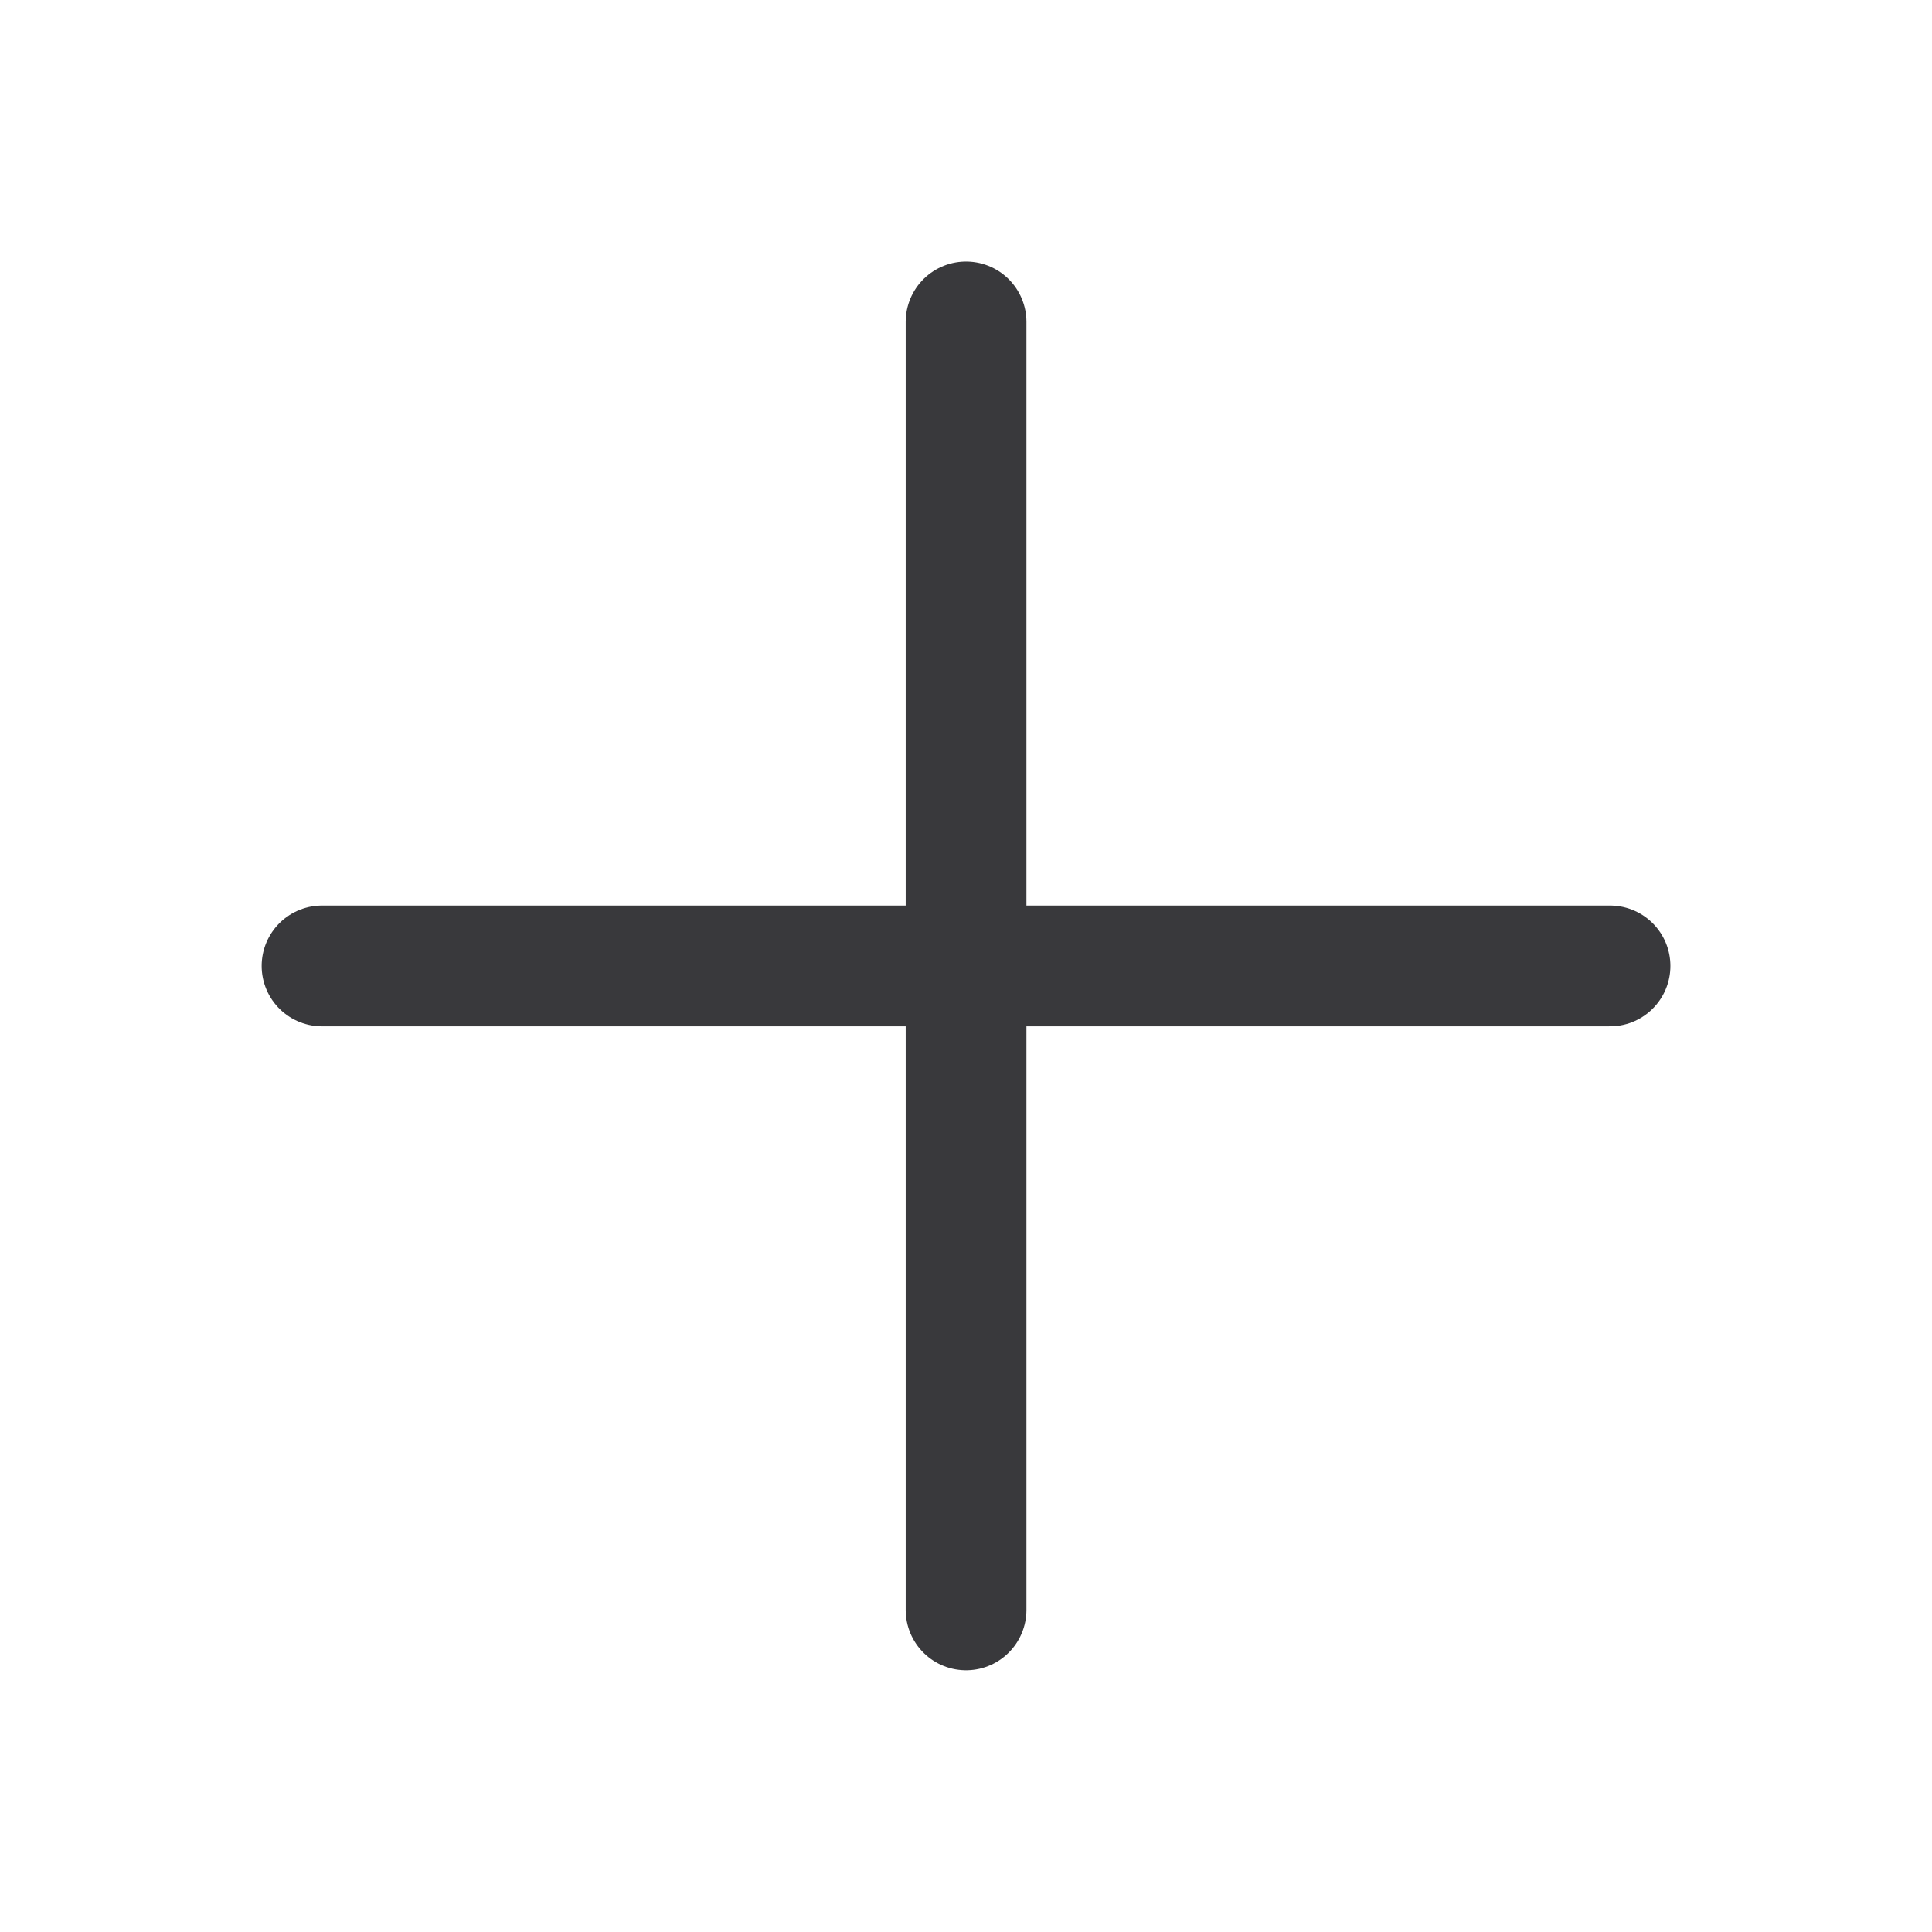 <svg width="32" height="32" viewBox="0 0 32 32" fill="none" xmlns="http://www.w3.org/2000/svg">
<path d="M16.001 5.332V26.665M26.667 15.999H5.334" stroke="#39393C" stroke-width="2" stroke-linecap="round" stroke-linejoin="round"/>
</svg>
